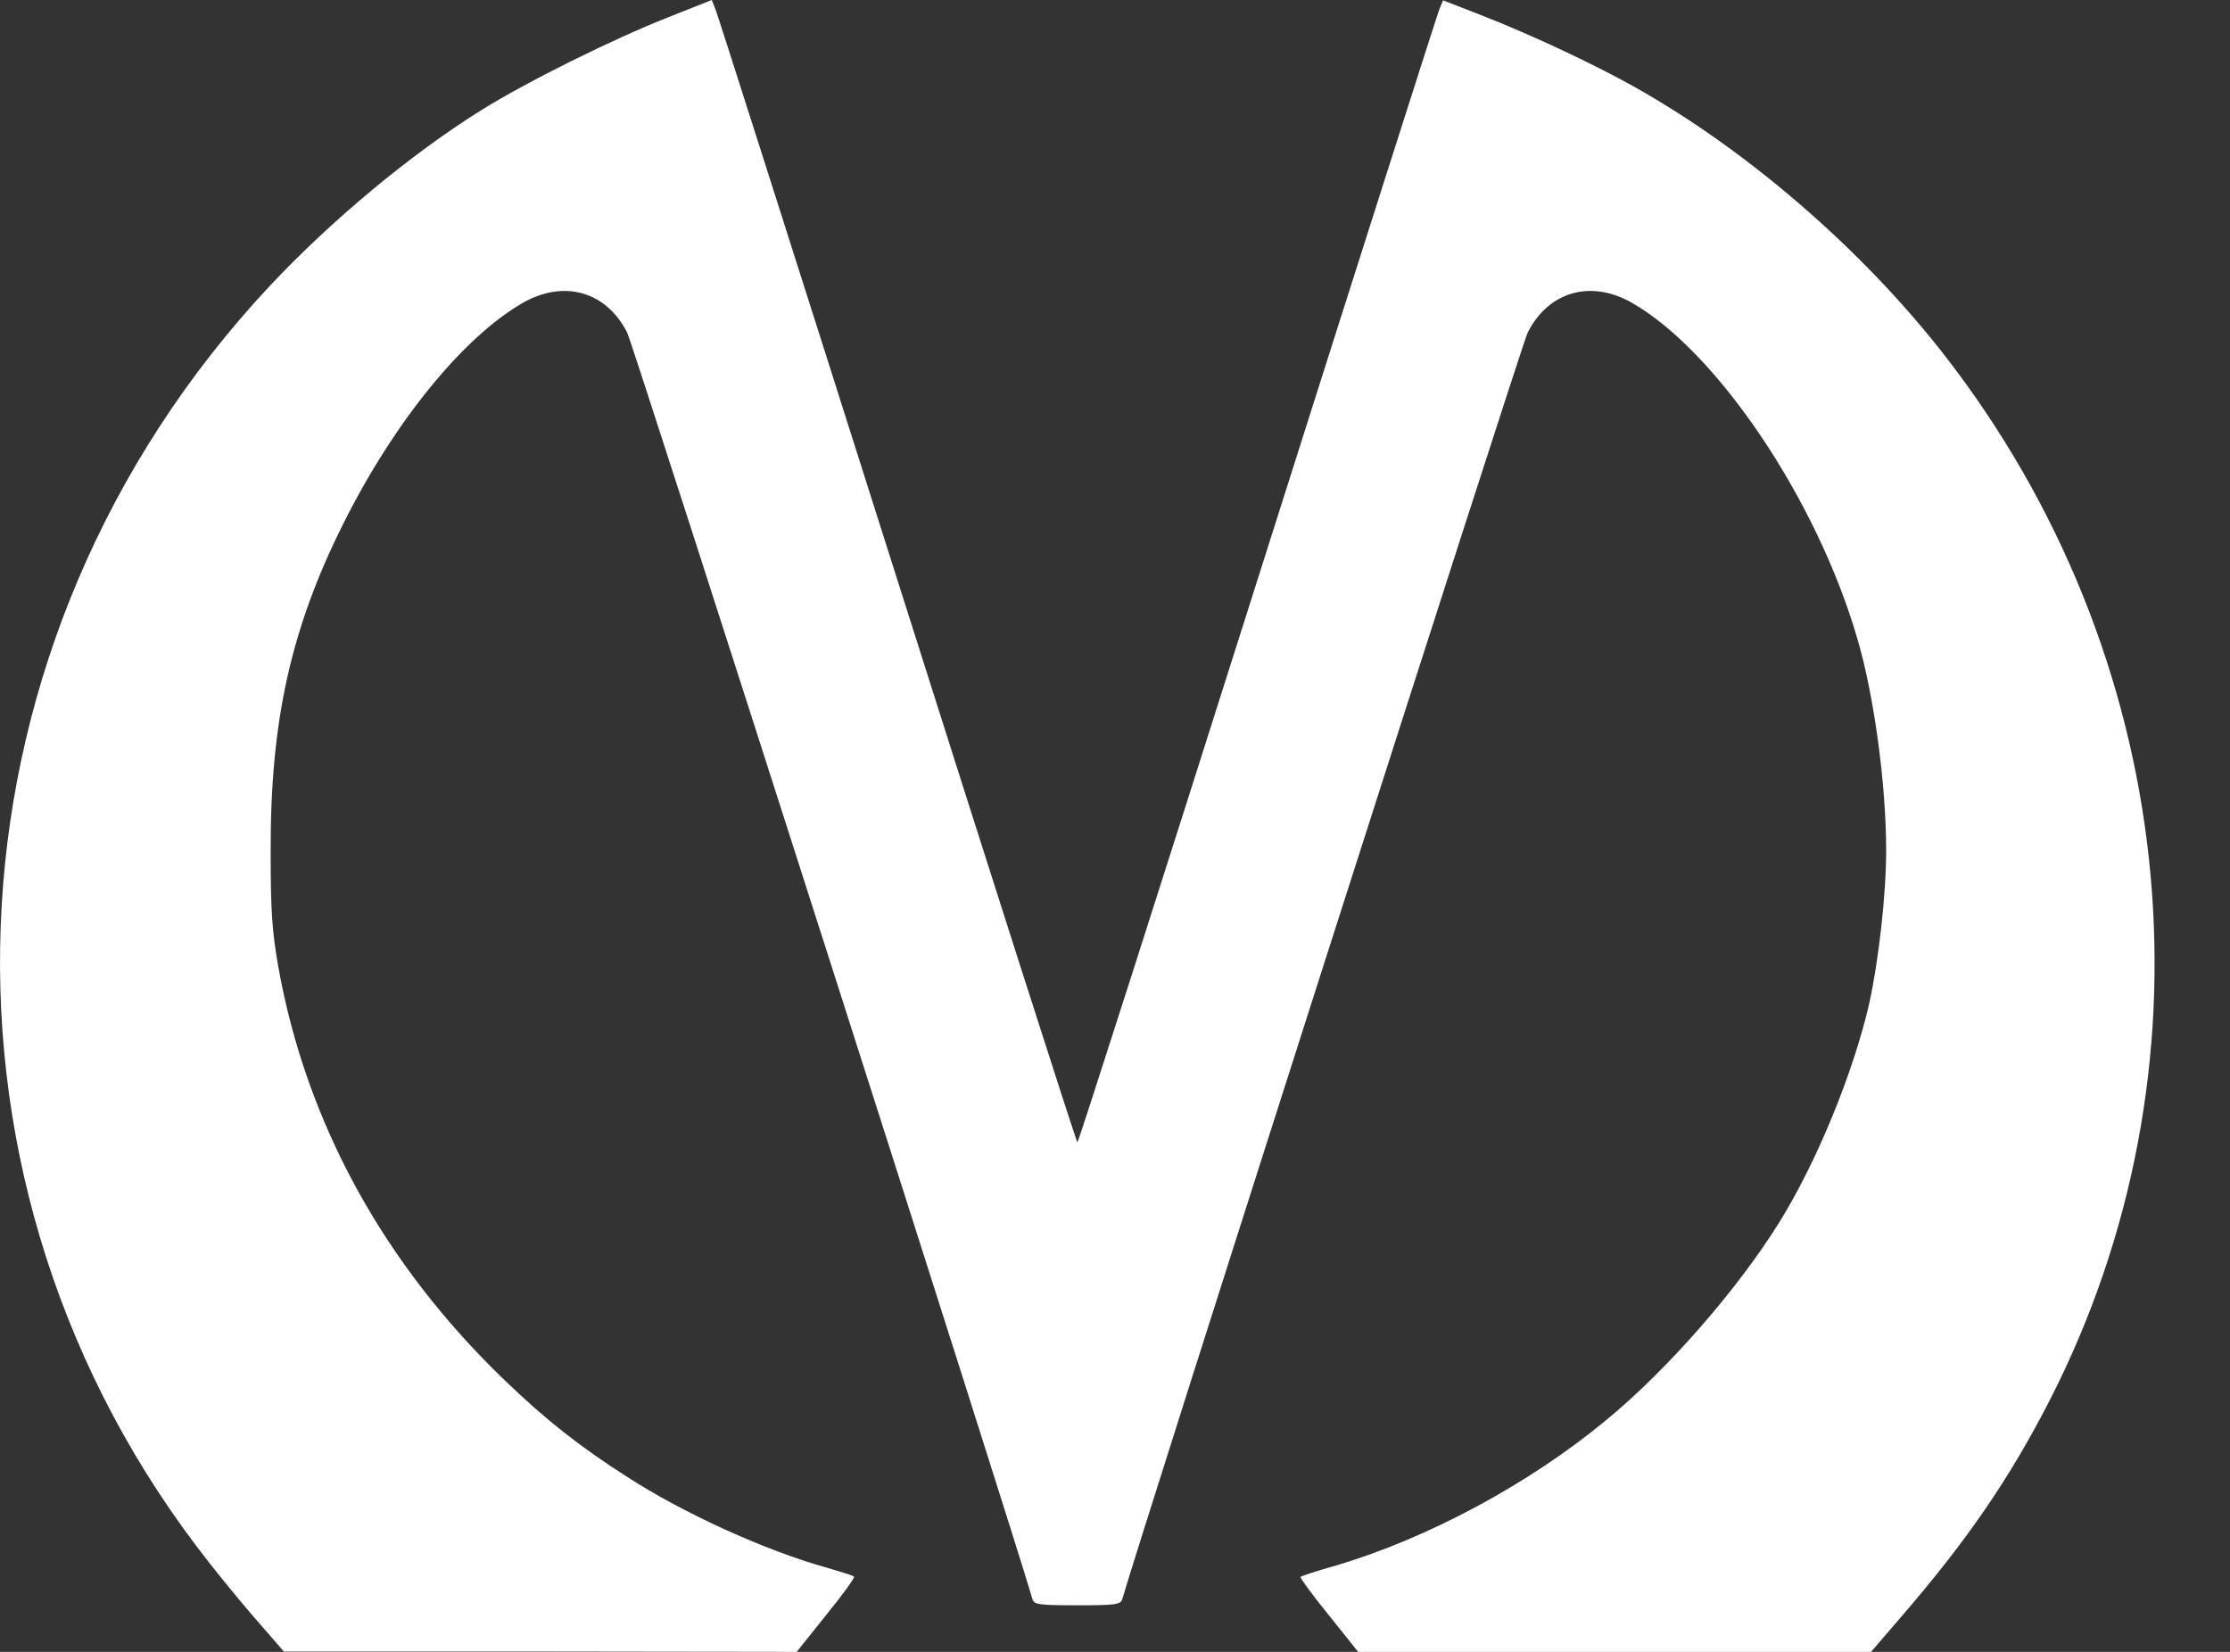 <?xml version="1.0" encoding="UTF-8"?> <svg xmlns="http://www.w3.org/2000/svg" width="27" height="20" viewBox="0 0 27 20" fill="none"><rect x="0" y="0" width="27" height="20" fill="#333333" stroke="none"/><path d="M8.088 0.21C7.423 0.472 6.382 0.988 5.832 1.331C4.983 1.859 4.004 2.673 3.257 3.472C-0.725 7.738 -1.096 14.109 2.368 18.706C2.555 18.956 2.873 19.347 3.073 19.577L3.437 19.996H6.541L9.646 20L10.001 19.556C10.201 19.311 10.352 19.101 10.34 19.089C10.332 19.077 10.185 19.032 10.022 18.984C9.275 18.778 8.275 18.323 7.59 17.879C7.015 17.512 6.607 17.189 6.113 16.714C4.644 15.302 3.71 13.597 3.371 11.714C3.294 11.274 3.277 11.044 3.277 10.302C3.273 8.73 3.522 7.613 4.151 6.351C4.771 5.109 5.607 4.081 6.333 3.665C6.831 3.383 7.341 3.528 7.594 4.028C7.663 4.161 12.319 18.71 12.502 19.367C12.523 19.427 12.584 19.436 13.045 19.436C13.506 19.436 13.567 19.427 13.588 19.363C13.771 18.71 18.427 4.161 18.496 4.028C18.749 3.528 19.259 3.383 19.757 3.665C20.789 4.254 21.997 6.048 22.486 7.726C22.69 8.411 22.837 9.5 22.837 10.298C22.837 10.831 22.747 11.621 22.633 12.145C22.441 12.984 22.001 14.06 21.544 14.798C21.034 15.617 20.185 16.589 19.442 17.198C18.512 17.968 17.28 18.629 16.17 18.956C15.946 19.02 15.754 19.081 15.746 19.093C15.738 19.101 15.889 19.311 16.089 19.556L16.444 20H19.549H22.654L23.021 19.573C23.816 18.653 24.33 17.903 24.816 16.956C26.856 12.972 26.415 8.129 23.674 4.472C22.674 3.133 21.221 1.855 19.789 1.052C19.288 0.77 18.508 0.407 17.937 0.185L17.472 0.004L17.427 0.113C17.402 0.173 16.411 3.282 15.224 7.024C14.037 10.77 13.057 13.831 13.045 13.831C13.033 13.831 12.054 10.77 10.866 7.024C9.679 3.282 8.688 0.173 8.663 0.113L8.618 5.96046e-07L8.088 0.21Z" fill="white"></path></svg> 
